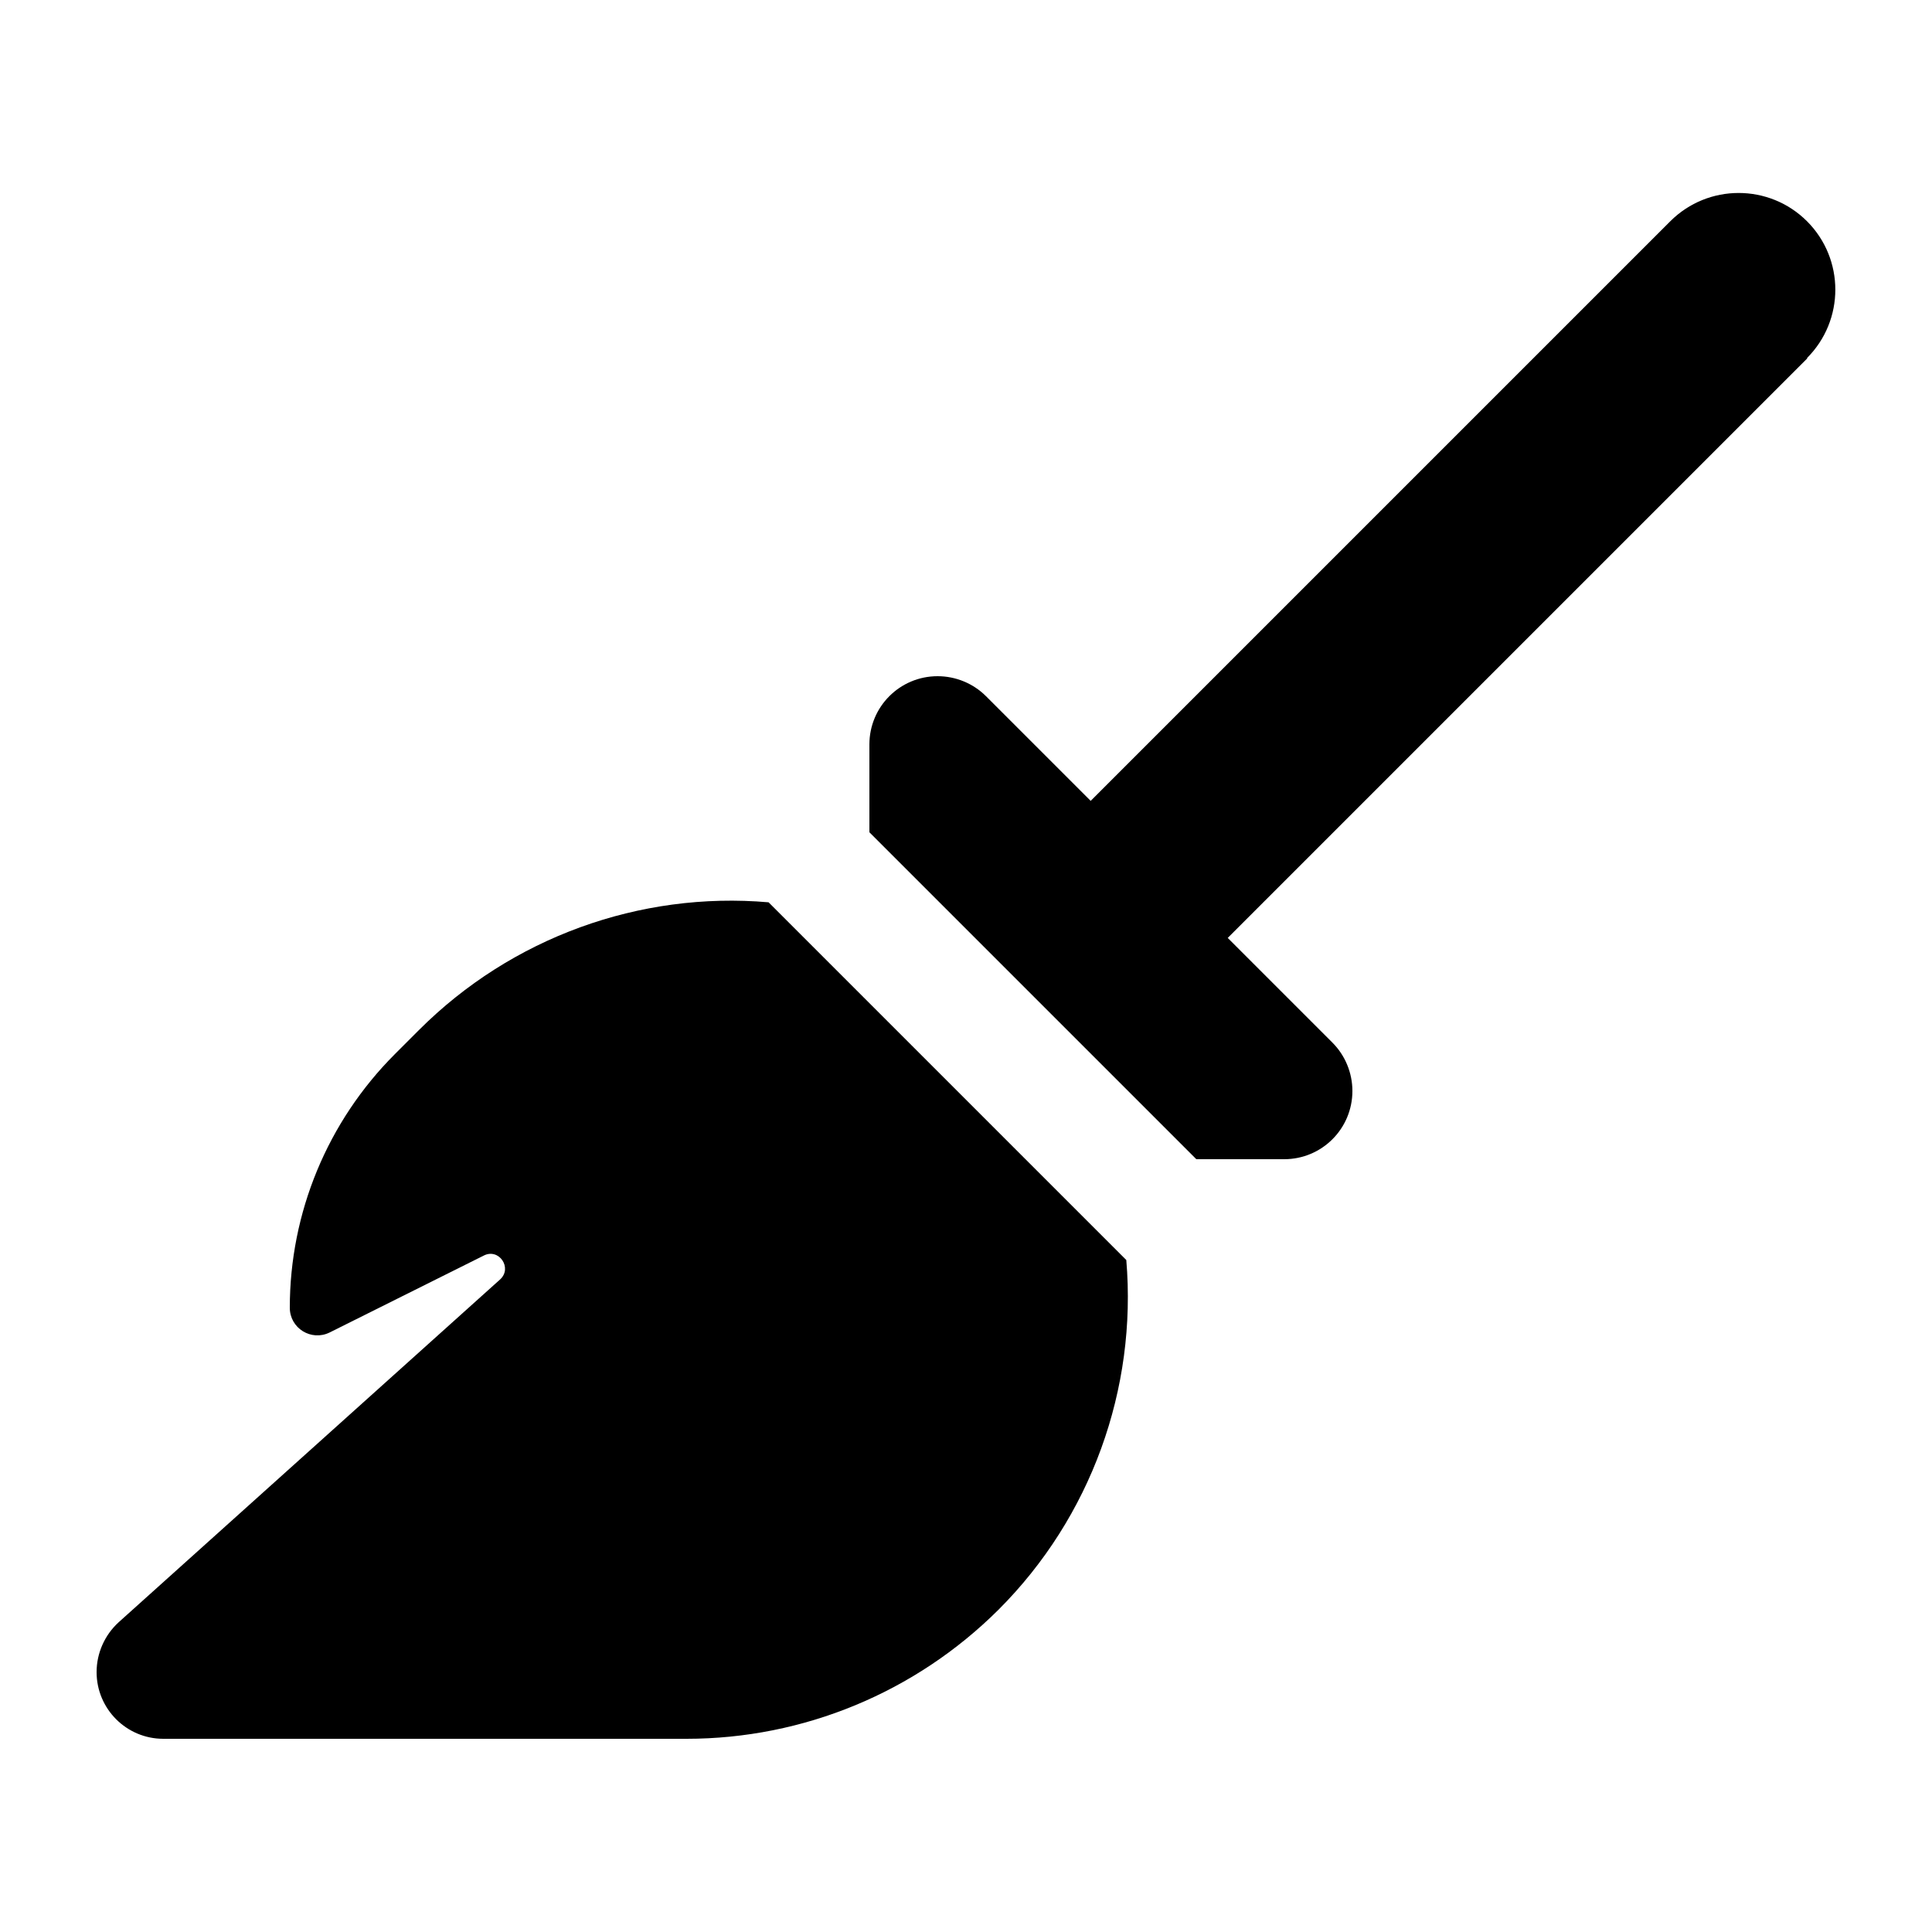 <?xml version="1.0" encoding="UTF-8"?> <svg xmlns="http://www.w3.org/2000/svg" viewBox="0 0 640 640"><path d="M598.6 118.6C611.1 106.1 611.1 85.8 598.6 73.3C586.1 60.8 565.8 60.8 553.3 73.3L361.3 265.3L326.6 230.6C322.4 226.4 316.6 224 310.6 224C298.1 224 288 234.1 288 246.6L288 275.7L396.3 384L425.4 384C437.9 384 448 373.9 448 361.4C448 355.4 445.6 349.6 441.4 345.4L406.7 310.7L598.7 118.7zM373.1 417.4L254.6 298.9C211.9 295.2 169.4 310.6 138.8 341.2L130.8 349.2C108.5 371.5 96 401.7 96 433.2C96 440 103.1 444.4 109.2 441.4L160.3 415.9C165.3 413.4 169.8 420 165.7 423.8L39.3 537.4C34.7 541.6 32 547.6 32 553.9C32 566.1 41.9 576 54.1 576L227.4 576C266.2 576 303.3 560.6 330.8 533.2C361.4 502.6 376.7 460.1 373.1 417.4z"></path></svg> 